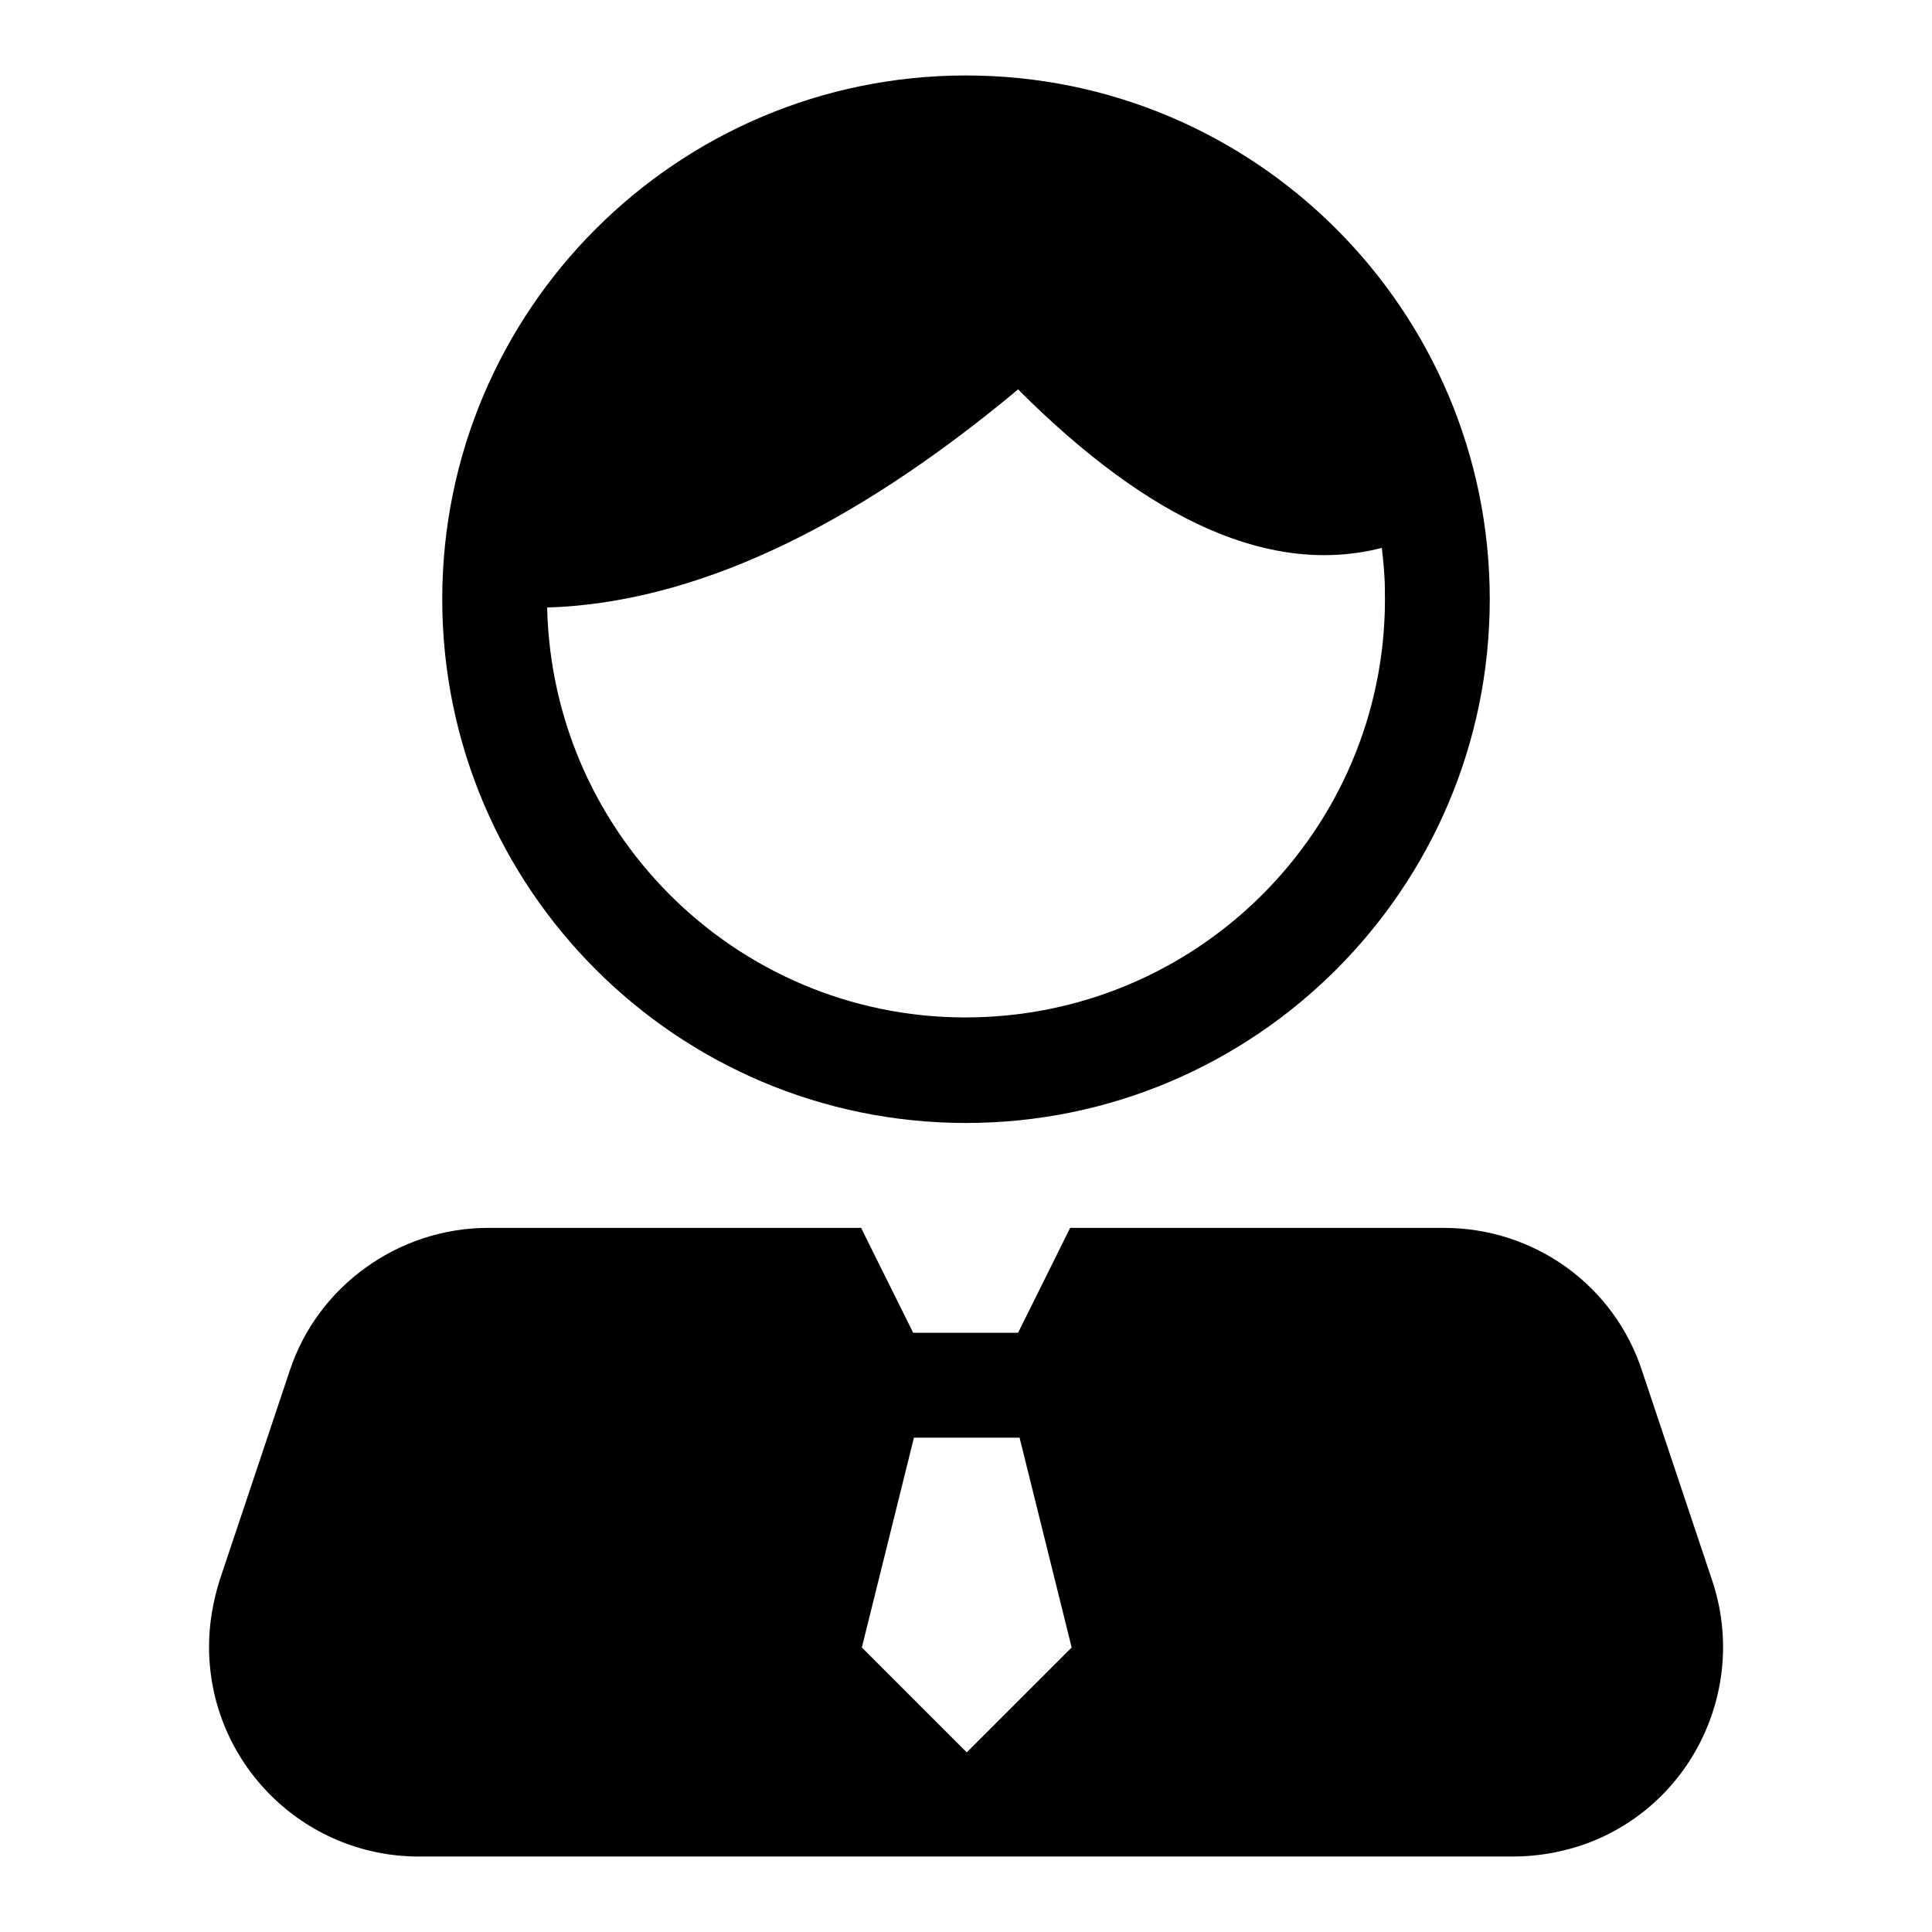<?xml version="1.0" encoding="utf-8"?>
<!-- Svg Vector Icons : http://www.onlinewebfonts.com/icon -->
<!DOCTYPE svg PUBLIC "-//W3C//DTD SVG 1.1//EN" "http://www.w3.org/Graphics/SVG/1.1/DTD/svg11.dtd">
<svg version="1.1" xmlns="http://www.w3.org/2000/svg" xmlns:xlink="http://www.w3.org/1999/xlink" x="0px" y="0px" viewBox="0 0 256 256" enable-background="new 0 0 256 256" xml:space="preserve">
<g> <path fill="#000000" d="M72.5,80.5c0.7,30.7,26.1,55,56.7,54.3c30.7-0.7,55-26.1,54.3-56.7c0-1.8-0.2-3.7-0.4-5.5 c-14.5,3.7-30.5-3.3-48.2-21C112.6,70.2,91.8,79.9,72.5,80.5z M64.7,162.7h126.6c12,0,22.6,7.6,26.3,19l9.3,27.8 c4.8,14.5-3,30.3-17.6,35.1c-2.8,0.9-5.8,1.4-8.8,1.4H55.5c-15.3,0-27.8-12.4-27.8-27.8c0-3,0.5-5.9,1.4-8.8l9.3-27.8 C42.1,170.4,52.8,162.7,64.7,162.7z M114.1,162.7l6.9,13.9h13.9l6.9-13.9H114.1z M121.1,190.5l-6.9,27.8l13.9,13.9l13.9-13.9 l-6.9-27.8H121.1z M128,148.8c-38.3,0-69.4-31.1-69.4-69.4C58.6,41.1,89.7,10,128,10c38.3,0,69.4,31.1,69.4,69.4 C197.4,117.7,166.3,148.8,128,148.8z"/></g>
</svg>
